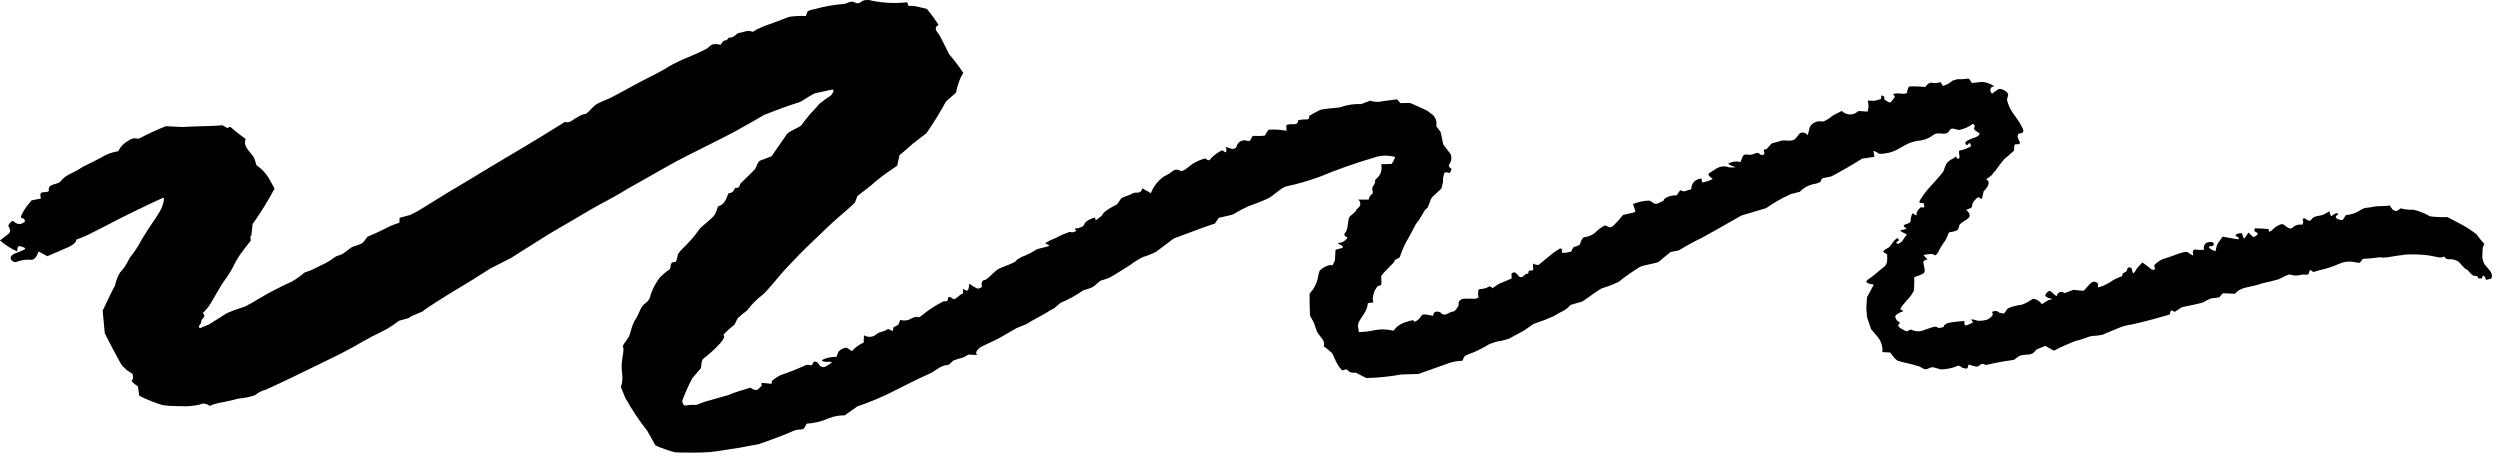 <?xml version="1.0" encoding="UTF-8" standalone="no"?>
<svg xmlns="http://www.w3.org/2000/svg" xmlns:xlink="http://www.w3.org/1999/xlink" xmlns:serif="http://www.serif.com/" width="100%" height="100%" viewBox="0 0 282 52" version="1.1" xml:space="preserve" style="fill-rule:evenodd;clip-rule:evenodd;stroke-linejoin:round;stroke-miterlimit:2;">
    <g id="Group_15436">
        <g id="Group_15435">
            <path id="Path_75537" d="M82.21,21.775C82.479,21.832 82.793,21.565 82.91,21.184L82.983,21.19C83.513,21.232 83.374,20.864 83.543,20.69C84.068,20.156 84.628,19.644 85.143,19.104C85.258,18.927 85.35,18.737 85.418,18.537C85.502,18.388 85.582,18.182 85.735,18.123L87.035,17.623C87.761,16.571 88.541,15.445 88.766,15.123C88.991,14.801 90.274,14.329 90.414,14.108C90.554,13.887 91.139,13.143 91.34,12.914C91.541,12.685 92.262,11.943 92.423,11.714C92.818,11.384 93.237,11.084 93.675,10.814C93.852,10.667 94.235,10.088 93.875,10.114C93.515,10.14 92.649,10.403 92.145,10.468C91.641,10.533 90.515,11.426 90.201,11.515C89.887,11.604 88.416,12.099 87.618,12.415L86.893,12.692L86.206,12.955C85.522,13.367 84.032,14.214 82.895,14.838C81.758,15.462 77.512,17.538 76.149,18.272L74.925,18.957C73.782,19.597 72.656,20.257 71.51,20.895L70.793,21.295C70.039,21.768 68.674,22.539 67.762,23.007C66.85,23.475 63.876,25.29 62.976,25.779C62.076,26.268 58.86,28.344 57.643,29.1L56.466,29.7L55.325,30.279C54.175,31.023 52.459,32.088 51.512,32.644C50.565,33.2 47.955,34.839 47.798,35.033C47.641,35.227 46.461,35.547 46.107,35.873L45.538,36.033L45.025,36.178C44.543,36.532 43.941,36.941 43.687,37.085C43.433,37.229 42.352,37.778 41.866,38.002L41.448,38.234L40.977,38.495C40.477,38.803 39.3,39.451 38.355,39.933C37.41,40.415 34.42,41.845 33.872,42.121C33.324,42.397 31.427,43.298 30.891,43.538L30.409,43.762L29.968,43.962C29.528,44.067 29.12,44.277 28.778,44.573C28.194,44.778 27.586,44.903 26.969,44.946L26.533,45.053L26.051,45.171C25.525,45.296 24.903,45.424 24.669,45.455C24.312,45.529 23.964,45.641 23.631,45.79L23.624,45.784C23.316,45.497 22.853,45.444 22.488,45.655C22.171,45.719 21.851,45.765 21.529,45.792C21.153,45.842 20.772,45.848 20.395,45.811L19.961,45.811C19.417,45.812 18.874,45.774 18.335,45.697C17.43,45.42 16.551,45.067 15.705,44.643L15.605,43.913L15.563,43.594C15.081,43.266 14.763,42.977 14.863,42.951C15.049,42.723 15.07,42.401 14.917,42.151L14.609,41.951L14.303,41.751C14.05,41.493 13.816,41.268 13.785,41.251C13.643,41.042 13.514,40.825 13.4,40.6C13.218,40.27 12.305,38.593 11.816,37.581L11.722,36.563L11.582,35.038C12.282,33.538 12.909,32.276 12.964,32.243L12.974,32.207L13.058,31.881C13.161,31.475 13.326,31.088 13.547,30.733L13.755,30.501C13.983,30.238 14.179,29.95 14.34,29.641L14.669,29.028C15.163,28.428 15.591,27.776 15.945,27.084L16.194,26.684L16.723,25.842C17.357,24.933 18.016,23.906 18.187,23.559C18.358,23.212 18.636,22.241 18.387,22.307L18.2,22.4L17.186,22.864C16.078,23.386 14.409,24.199 13.477,24.671C12.545,25.143 9.717,26.65 9.153,26.825L8.653,27.007L8.605,27.024C8.651,27.249 8.282,27.618 7.786,27.844C7.29,28.07 5.656,28.775 5.341,28.9L5.2,28.824L4.336,28.36C4.184,28.949 3.801,29.373 3.487,29.301C2.933,29.256 2.376,29.336 1.857,29.537C1.586,29.71 0.944,29.22 1.309,28.837C1.674,28.454 3.191,28.17 2.771,27.953L2.531,27.847C2.268,27.731 2.005,27.698 1.967,28.025L1.928,28.354C1.228,28.042 0.578,27.628 -0,27.124L0.856,26.458C1.239,26.158 1.174,25.987 1.022,25.641L0.93,25.431C1.179,25.031 1.45,24.819 1.53,24.962C1.744,25.202 2.068,25.314 2.384,25.256L2.631,25.121L2.77,25.046C2.792,25.005 2.804,24.959 2.804,24.912C2.804,24.78 2.712,24.664 2.583,24.635L2.41,24.565L2.364,24.546C2.283,24.473 2.564,23.906 2.996,23.291L3.445,22.749L3.565,22.603L4.617,22.391L4.564,22.109C4.498,21.746 4.71,21.65 5.116,21.674C5.257,21.669 5.395,21.628 5.516,21.556C5.316,20.648 6.516,20.879 6.849,20.447L6.963,20.299C7.17,20.075 7.411,19.887 7.679,19.741L7.915,19.617C8.215,19.46 8.532,19.317 8.815,19.145L9.385,18.791C10.066,18.472 10.938,18.036 11.323,17.82C11.932,17.424 12.619,17.164 13.337,17.058L13.603,16.612C13.85,16.304 14.156,16.048 14.503,15.859C14.695,15.707 14.929,15.617 15.173,15.601L15.673,15.643C16.656,15.115 17.669,14.645 18.707,14.235L20.042,14.301L20.623,14.329C21.233,14.289 22.049,14.254 22.438,14.249C22.827,14.244 24.41,14.201 25.094,14.126L25.66,14.458C25.685,14.472 25.874,14.198 26.113,14.41L26.553,14.8C27.069,15.207 27.589,15.6 27.711,15.684L27.695,15.729C27.358,16.695 28.503,17.224 28.75,18.041L28.929,18.635C29.498,19.018 29.976,19.521 30.329,20.108L30.419,20.274L30.969,21.274C30.233,22.661 29.407,23.997 28.494,25.274L28.346,26.589C28.346,26.624 28.239,26.654 28.246,26.683L28.28,27.156C27.948,27.556 27.38,28.297 27.025,28.8L26.737,29.271C26.468,29.709 26.276,30.178 26.005,30.615L25.733,31.055C25.388,31.522 24.985,32.121 24.833,32.387C24.681,32.653 24.044,33.748 23.756,34.235L23.462,34.664C23.292,34.912 22.845,35.308 22.883,35.337C23.343,35.701 22.754,35.914 22.713,36.189L22.673,36.453C22.373,36.781 22.357,37.022 22.643,36.988L22.831,36.907L23.608,36.576C24.367,36.093 25.263,35.528 25.599,35.321C26.244,35.039 26.907,34.799 27.583,34.601C27.64,34.589 27.959,34.401 28.271,34.242C28.583,34.083 29.709,33.376 30.201,33.111C30.693,32.846 32.358,31.99 32.831,31.811C33.368,31.516 33.871,31.163 34.331,30.759C34.378,30.725 34.745,30.608 35.042,30.498C35.339,30.388 36.32,29.849 36.624,29.737C37.047,29.517 37.448,29.26 37.824,28.967C37.946,28.867 38.536,28.736 38.67,28.632L38.799,28.532C39.016,28.366 39.251,28.213 39.457,28.038C39.91,27.651 40.724,27.687 41.057,27.238L41.463,26.691C42.08,26.451 42.684,26.179 43.272,25.875C43.837,25.565 44.432,25.313 45.049,25.125L45.071,24.696L45.077,24.565C45.485,24.449 46.023,24.306 46.272,24.247C46.801,24.002 47.312,23.719 47.8,23.4C48.217,23.152 49.88,22.091 50.642,21.644C51.404,21.197 54.033,19.622 54.807,19.144C55.581,18.666 58.3,17.056 59.1,16.583C59.9,16.11 62.531,14.515 63.158,14.103L63.742,13.743L63.764,13.73C63.933,13.871 64.313,13.787 64.611,13.546C64.909,13.305 65.82,12.787 66.067,12.864L66.138,12.812C66.617,12.465 66.838,11.978 67.468,11.656C68.031,11.367 68.653,11.169 69.201,10.869L69.713,10.59C70.271,10.278 71.307,9.718 72.013,9.346C72.719,8.974 74.944,7.87 75.313,7.58C76.069,7.137 76.859,6.754 77.675,6.436C78.124,6.261 79.514,5.623 79.791,5.448L80.004,5.258C80.218,5.029 80.533,4.923 80.842,4.977L81.29,5.054C81.441,4.765 81.632,4.554 81.716,4.581C81.924,4.571 82.108,4.441 82.188,4.249L82.252,4.249C82.837,4.283 83.061,3.725 83.404,3.7C83.871,3.665 84.313,3.348 84.804,3.558L84.85,3.577C84.889,3.617 85.134,3.49 85.396,3.298C85.991,3.018 86.603,2.776 87.229,2.575C87.575,2.439 88.729,1.994 89.018,1.896C89.644,1.81 90.276,1.78 90.907,1.807L91.065,1.349C91.125,1.176 91.656,1.074 91.993,1.006C93.022,0.716 94.077,0.53 95.143,0.453C95.566,0.453 95.914,-0.012 96.436,0.282C96.958,0.576 97.188,0.027 97.567,0.015L98,0C98.61,0.143 99.23,0.241 99.854,0.293C100.682,0.361 101.514,0.35 102.34,0.259L102.459,0.641C102.481,0.713 102.947,0.627 103.259,0.7L104.55,1C105.021,1.57 105.459,2.166 105.863,2.785L105.823,2.814C105.223,3.248 105.77,3.614 105.966,3.957C106.245,4.442 106.466,4.939 106.718,5.429L107.082,6.146C107.656,6.803 108.183,7.5 108.659,8.231L108.376,8.731C108.168,9.19 108.01,9.67 107.904,10.162C107.865,10.281 107.864,10.432 107.771,10.513L106.709,11.443C106.038,12.679 105.299,13.878 104.496,15.033L103.835,15.54L103.042,16.146C102.242,16.859 101.534,17.463 101.47,17.485L101.464,17.514L101.194,18.704C100.316,19.267 99.473,19.883 98.669,20.548C98.459,20.773 97.311,21.665 96.715,22.11L96.491,22.71L96.448,22.826C96.212,23.079 95.961,23.318 95.696,23.54C95.371,23.821 93.975,25.019 93.362,25.617C92.749,26.215 90.737,28.106 90.318,28.554C89.899,29.002 88.4,30.523 88.026,31C87.652,31.477 86.405,32.931 86.112,33.173L85.847,33.395C85.369,33.773 84.933,34.202 84.547,34.673L84.283,35.015C83.91,35.284 83.554,35.575 83.216,35.887L83.14,36.038L82.858,36.609C82.407,36.96 81.984,37.345 81.593,37.762L81.622,37.811L81.665,37.883C81.771,37.967 81.571,38.356 81.219,38.745C80.65,39.36 80.031,39.925 79.366,40.435C79.066,40.588 79.134,41.442 79.043,41.552L78.955,41.652L78.084,42.671C77.653,43.495 77.275,44.345 76.952,45.216C76.946,45.356 77.109,45.816 77.312,45.746C77.715,45.673 78.126,45.65 78.535,45.676L78.846,45.56L79.482,45.321C80.223,45.121 81.423,44.775 82.15,44.565L82.774,44.32C83.199,44.154 83.618,44.051 84.039,43.92L84.639,43.72C84.939,43.962 85.312,44.062 85.464,43.944C85.616,43.826 85.974,43.486 85.93,43.444C85.886,43.402 85.811,43.169 86.059,43.195L87.023,43.295L87.035,43.23L87.086,42.96C87.375,42.709 87.694,42.494 88.035,42.32C88.975,42.005 89.898,41.641 90.8,41.23L90.994,41.16C91.145,41.105 91.413,41.25 91.549,41.188C91.685,41.126 91.694,40.896 91.819,40.788C91.962,40.771 92.105,40.811 92.219,40.898L92.388,41.098C92.47,41.288 92.658,41.412 92.865,41.412C92.936,41.412 93.006,41.397 93.071,41.369C93.348,41.228 93.611,41.063 93.859,40.876C93.715,40.807 93.553,40.786 93.396,40.816C93.171,40.846 92.644,40.78 92.726,40.603C93.231,40.35 93.793,40.232 94.357,40.26L94.576,39.678C94.811,39.409 95.143,39.243 95.499,39.217L96.099,39.605C96.465,39.19 96.917,38.86 97.424,38.638L97.43,38.471L97.453,37.819C97.829,38.042 98.295,38.051 98.679,37.842L98.904,37.665C99.211,37.422 99.787,37.4 100.078,37.152C100.314,36.952 100.792,37.722 100.762,36.986C100.762,36.852 101.288,36.739 101.362,36.561L101.55,36.086C101.904,36.194 102.286,36.173 102.626,36.025C102.799,35.891 103.379,35.646 103.526,35.782C103.673,35.918 104.332,35.264 104.768,34.982C105.305,34.601 105.872,34.264 106.463,33.975C106.551,34.016 106.917,34.02 106.903,33.804L106.939,33.649L106.964,33.549C107.07,33.449 107.316,33.524 107.512,33.724C107.708,33.924 108.26,33.169 108.632,33.11L108.618,32.668C108.608,32.391 109.15,33.181 109.267,32.485L109.35,31.985C109.634,32.229 109.957,32.424 110.306,32.562C110.422,32.562 110.835,32.42 110.758,32.242C110.681,32.064 110.738,31.599 111.046,31.59C111.354,31.581 112.046,30.719 112.536,30.399C113.026,30.079 114.689,29.628 114.658,29.334L114.794,29.251L115.234,28.984C115.788,28.79 116.317,28.529 116.808,28.207C117.124,27.972 118.291,27.869 118.364,27.691L118.319,27.667L117.884,27.427C118.27,27.196 118.675,27 119.096,26.84C119.581,26.576 120.087,26.352 120.608,26.169L120.766,26.181L121.02,26.203C121.32,26.116 121.486,26.015 121.38,25.978C121.274,25.941 121.134,25.802 121.357,25.771C121.58,25.74 122.25,25.636 122.322,25.271C122.394,24.906 123.482,24.477 123.522,24.564L123.547,24.675L123.573,24.8C123.573,24.858 123.673,24.82 123.799,24.717L124.315,24.299C124.375,24.142 124.477,24.003 124.609,23.899C124.985,23.603 125.394,23.35 125.828,23.147C126.082,23.084 126.37,22.456 126.488,22.363C126.606,22.27 127.481,21.99 127.915,21.745L128.323,21.729C128.857,21.709 128.807,21.219 128.846,21.24L129.82,21.789C130.105,21.037 130.609,20.387 131.267,19.923L131.828,19.617C132.228,19.403 132.538,18.867 133.211,19.289C133.292,19.34 133.688,19.15 133.846,19.006C134.431,18.479 135.131,18.095 135.89,17.887L135.965,17.867C136.213,18.121 136.476,18.143 136.549,17.913C136.917,17.513 137.358,17.187 137.849,16.953L138.236,17.179L138.253,17.189C138.373,17.083 138.37,16.799 138.245,16.557L138.596,16.687C139.062,16.859 139.39,16.841 139.504,16.48C139.609,16.094 139.962,15.824 140.363,15.824C140.469,15.824 140.574,15.843 140.674,15.88C141.339,16.021 140.968,15.257 141.523,15.325C141.898,15.352 142.275,15.344 142.649,15.302C142.701,15.302 142.737,15.163 142.784,15.091L143.084,14.634C143.763,14.581 144.447,14.621 145.115,14.753L145.101,14.123C145.101,14.087 145.366,14.023 145.513,14.012C145.897,13.977 146.413,14.159 146.432,13.577C146.619,13.519 146.813,13.486 147.008,13.477C147.295,13.446 147.708,13.595 147.678,13.14L147.678,13.077C147.772,13.01 148.262,12.734 148.768,12.464C149.274,12.194 151.068,12.21 151.319,12.051C152.038,11.812 152.794,11.707 153.551,11.739L154.041,11.551L154.548,11.358C154.926,11.482 155.327,11.518 155.721,11.464C155.958,11.397 157.045,11.291 157.58,11.205L157.953,11.605C158.012,11.669 158.264,11.613 158.426,11.615L159.061,11.615C159.661,11.87 160.534,12.267 161.011,12.496L161.389,12.796C161.832,13.052 162.084,13.546 162.032,14.055L162.005,14.232C162.166,14.445 162.375,14.717 162.468,14.838C162.561,14.959 162.737,16.138 162.811,16.306L162.911,16.446C163.145,16.766 163.404,17.076 163.639,17.395C163.732,17.667 163.735,17.962 163.649,18.236C163.572,18.466 163.212,18.677 163.623,18.962L163.739,19.043C163.66,19.366 163.519,19.575 163.427,19.509C163.335,19.443 163.027,19.383 162.927,19.509C162.803,19.837 162.752,20.188 162.776,20.538L162.676,20.92L162.588,21.267C162.312,21.539 161.854,21.967 161.571,22.225C161.288,22.483 161.164,23.44 160.917,23.525C160.67,23.61 160.265,24.668 159.726,25.25L159.396,25.872L158.917,26.772C158.503,27.446 158.17,28.167 157.926,28.92C157.926,29.12 157.3,29.257 157.315,29.428C157.33,29.599 156.354,30.383 155.802,31.128L155.824,31.957C155.832,32.267 155.417,32.233 155.364,32.315L155.054,32.798C154.834,33.377 154.784,33.962 154.947,34.098L154.563,34.155C154.463,34.171 154.284,34.197 154.282,34.221C154.264,35.052 153.594,35.671 153.246,36.394C153.174,36.603 153.164,36.829 153.217,37.044L153.278,37.458C153.85,37.449 154.42,37.382 154.978,37.258C155.708,37.106 156.462,37.124 157.184,37.31L157.563,36.867C157.823,36.661 158.114,36.496 158.425,36.379C158.732,36.269 159.046,36.18 159.365,36.112L159.578,36.3C159.911,36.159 160.185,35.908 160.354,35.588C160.521,35.27 161.589,35.678 161.674,35.605L161.674,35.536C161.705,34.979 162.412,35.166 162.474,35.242C162.945,35.784 163.333,35.283 163.703,35.191L164.033,35.109C164.241,34.925 164.411,34.701 164.533,34.451C164.54,34.359 164.508,34.092 164.573,33.993C164.708,33.821 164.908,33.71 165.126,33.687C165.309,33.717 165.986,33.669 166.162,33.699C166.338,33.729 166.839,33.662 166.77,33.445C166.701,33.228 166.689,32.603 166.922,32.603C167.23,32.608 167.535,32.539 167.811,32.403C167.871,32.347 167.95,32.316 168.031,32.316C168.163,32.316 168.282,32.397 168.331,32.519L168.851,32.168L169.081,32.014C169.381,31.897 170.03,31.626 170.519,31.414L170.491,30.903C170.491,30.839 170.699,30.713 170.809,30.715C170.934,30.742 171.045,30.813 171.122,30.915L171.267,31.085C171.33,31.196 171.448,31.264 171.576,31.264C171.692,31.264 171.8,31.208 171.867,31.113L172.042,30.966C172.134,30.889 172.382,30.877 172.396,30.812L172.421,30.694C172.421,30.558 172.499,30.478 172.594,30.518C172.689,30.558 173.01,30.524 172.949,30.287C172.888,30.05 172.896,29.487 173.166,29.846L173.349,29.87L173.536,29.895C173.77,29.712 174.531,29.086 175.228,28.505L175.928,28.05C176.06,27.963 176.228,28.089 176.211,28.274L176.205,28.339C176.081,28.439 176.174,28.518 176.405,28.518C176.636,28.518 177.271,28.418 177.288,28.301C177.305,28.184 177.471,27.828 177.611,27.828C177.751,27.828 178.225,27.67 178.251,27.477C178.277,27.284 178.511,26.752 178.714,26.752C179.149,26.705 179.562,26.538 179.907,26.269C180.236,25.926 180.62,25.64 181.043,25.423L181.136,25.454C181.321,25.515 181.583,25.686 181.671,25.64L181.979,25.473C182.373,25.093 182.739,24.684 183.073,24.25L184.227,23.986C184.327,23.964 184.484,23.866 184.473,23.833L184.204,23.027C184.791,22.771 185.423,22.635 186.063,22.627L186.263,22.737C186.512,22.876 186.639,23.128 187.063,22.923L187.635,22.647C187.704,22.299 188.377,22.022 189.13,22.031L189.53,21.449C189.54,21.436 189.853,21.618 189.968,21.584L190.782,21.343C190.781,21.324 190.781,21.304 190.781,21.285C190.781,20.662 191.293,20.149 191.917,20.149C191.923,20.149 191.93,20.149 191.936,20.149L191.947,20.226L191.998,20.577C192.418,20.523 192.823,20.39 193.193,20.184L192.904,19.942C192.504,19.61 192.851,19.5 193.052,19.369L193.495,19.079C193.888,18.804 194.38,18.707 194.848,18.812C195.067,18.958 195.983,18.873 195.725,18.826C195.467,18.779 194.891,18.553 194.984,18.426C195.399,18.213 195.879,18.16 196.331,18.278L196.555,17.701C196.755,17.201 197.287,17.56 197.632,17.437L197.857,17.357C198.105,17.221 198.357,17.204 198.429,17.32C198.56,17.491 198.804,17.53 198.982,17.409C199.159,17.24 198.763,16.824 199.065,16.867C199.367,16.91 199.694,16.198 199.937,16.148C200.261,16.081 200.579,15.991 200.89,15.878L200.935,15.868C201.478,15.749 202.161,16.086 202.576,15.579L202.847,15.247C203.083,14.847 203.567,14.847 203.923,15.247L204.123,14.389C204.378,13.866 204.962,13.584 205.53,13.71C205.73,13.737 205.989,13.557 206.191,13.438C206.449,13.289 206.652,13.073 206.919,12.938L207.756,12.514C208.15,12.917 208.761,13.025 209.269,12.781L209.581,12.556C209.69,12.52 209.807,12.513 209.92,12.537L210.663,12.592C210.796,12.19 210.802,11.756 210.679,11.351L211.213,11.362L211.484,11.362C211.724,11.316 211.958,11.247 212.184,11.154L212.191,11.089L212.226,10.76C212.509,10.808 212.642,10.989 212.519,11.16L212.568,11.209C212.748,11.371 212.957,11.498 213.184,11.582C213.217,11.595 213.407,11.382 213.502,11.26C213.597,11.138 213.741,10.995 213.727,10.87C213.713,10.745 213.327,10.586 213.747,10.557L214.175,10.527C214.686,10.627 215.112,10.576 215.123,10.427C215.14,10.188 215.214,9.957 215.34,9.754L215.432,9.754C215.757,9.735 216.084,9.735 216.409,9.754L217.184,9.811C217.363,9.511 217.662,9.299 217.848,9.332C218.197,9.398 218.557,9.374 218.894,9.26L219.13,9.645L219.155,9.685C219.561,9.584 219.934,9.382 220.24,9.097L220.451,9.036L220.786,8.936C221.182,8.951 221.578,8.93 221.97,8.873C222.2,8.826 222.361,9.348 222.427,9.354C222.493,9.36 223.045,9.295 223.533,9.244C224.021,9.193 225.163,9.752 224.886,9.752C224.609,9.752 224.303,10.118 224.696,10.568L225.381,10.079C225.675,9.869 226.601,10.385 226.518,10.714L226.383,11.242C226.519,11.841 226.782,12.404 227.156,12.891L227.404,13.237C227.667,13.578 227.895,13.945 228.085,14.332C228.21,14.617 228.475,15.039 227.7,15.072C227.653,15.072 227.57,15.357 227.6,15.497C227.639,15.697 227.794,15.876 227.84,16.074L227.859,16.155C227.749,16.263 227.612,16.32 227.553,16.279C227.494,16.238 227.206,16.238 227.21,16.479L227.2,16.643L227.181,16.997C226.881,17.269 226.381,17.707 226.063,17.968C225.719,18.373 225.397,18.796 225.099,19.236C224.947,19.39 224.809,19.558 224.686,19.736C224.541,19.917 223.86,20.258 224.123,20.302C224.386,20.346 224.464,20.955 223.759,21.563L223.588,22.321C223.524,22.604 223.252,22.214 223.175,22.25L222.983,22.339C222.819,22.506 222.669,22.686 222.534,22.877C222.451,23.006 222.492,23.409 222.314,23.462C222.136,23.515 221.692,23.702 221.814,23.733C221.936,23.764 222.295,24.155 222.149,24.469C222.003,24.783 220.914,25.169 220.99,25.546L220.882,25.846C220.825,26.005 220.382,26.136 220.104,26.162C219.716,26.198 219.785,26.388 219.688,26.588L219.434,27.12C219.126,27.532 218.856,27.971 218.628,28.432C218.569,28.611 218.243,28.932 218.18,28.757C218.117,28.582 217.255,28.657 216.969,28.783L217.14,28.965L217.419,29.265C217.16,29.319 216.942,29.447 216.935,29.548L216.951,29.638C216.994,29.887 217.07,30.138 217.094,30.382C217.125,30.682 217.082,30.848 216.603,31.022L215.926,31.268C215.945,31.78 215.929,32.293 215.879,32.803C215.701,33.157 215.47,33.482 215.194,33.767C214.917,34.056 214.253,34.854 214.37,34.893C214.487,34.932 214.806,35.113 214.611,35.141C214.416,35.169 213.811,35.469 213.764,35.732L213.864,35.951L213.95,36.14C214.222,36.301 214.374,36.453 214.287,36.476C214.194,36.517 214.133,36.611 214.133,36.713C214.133,36.793 214.17,36.869 214.234,36.918C214.46,37.091 215.071,37.437 215.158,37.36C215.245,37.283 215.558,37.12 215.639,37.203C215.995,37.377 216.402,37.419 216.786,37.322C217.232,37.183 218.354,36.693 218.486,36.898C218.618,37.103 219.326,36.891 219.269,36.839C219.212,36.787 219.383,36.505 219.869,36.408C220.355,36.311 221.664,36.143 221.607,36.273C221.55,36.403 221.561,36.781 221.807,36.702C222.053,36.623 222.618,36.374 222.551,36.315C222.484,36.256 222.272,35.968 222.458,36.015C222.644,36.062 223.072,36.169 223.158,36.188C223.461,36.197 223.764,36.164 224.058,36.088C224.393,35.988 224.972,35.511 224.745,35.312C224.518,35.113 225.315,34.946 225.488,35.258L225.926,35.358L225.971,35.368C226.019,35.42 226.2,35.217 226.371,34.917C226.542,34.617 227.786,34.397 228.071,34.37C228.495,34.212 228.895,33.996 229.26,33.728C229.437,33.617 230.166,33.96 230.303,34.321L230.869,33.97L231.087,33.835C231.564,33.795 231.556,33.698 231.068,33.618L230.822,33.465L230.698,33.388C230.737,33.096 230.961,32.86 231.251,32.806L231.327,32.871L231.974,33.421C232.131,32.934 232.535,32.775 232.874,33.068L233.474,32.845L233.874,32.694C234.45,32.759 234.974,32.805 235.034,32.794C235.094,32.783 235.659,32.07 235.909,31.877L236.185,31.777C236.285,31.74 236.629,31.896 236.634,31.977L236.668,32.429C237.118,32.304 237.549,32.116 237.947,31.871C238.349,31.592 238.784,31.364 239.242,31.193C239.282,31.263 239.418,31.206 239.424,30.859L239.814,30.637C240.027,30.517 239.845,30.024 240.354,30.191C240.495,30.237 240.494,30.555 240.572,30.744L240.603,30.82C240.661,30.885 240.861,30.636 241.049,30.267L241.312,29.98L241.655,29.603C242.027,29.854 242.386,30.125 242.729,30.414L242.843,30.424C243.12,30.449 243.089,30.381 243.043,30.152L243,29.916C243.261,29.618 243.588,29.385 243.954,29.235C244.247,29.135 245.206,28.835 245.477,28.715C245.748,28.595 246.584,28.322 246.741,28.436C246.929,28.578 247.129,28.702 247.341,28.805C247.396,28.731 247.403,28.632 247.36,28.551C247.308,28.439 247.36,28.109 247.643,28.151C247.926,28.193 248.699,28.239 248.613,28.111C248.529,27.834 248.647,27.532 248.896,27.385L249.171,27.305C249.318,27.263 249.654,27.325 249.685,27.405C249.785,27.662 249.628,27.805 249.268,27.788L249.201,27.788C249.049,27.905 249.362,28.158 249.901,28.351L250.048,27.727C250.119,27.524 250.227,27.336 250.367,27.173L250.708,26.696C251.234,26.782 251.887,26.896 252.16,26.957L252.412,26.981L252.477,26.987C252.577,26.898 252.571,26.799 252.461,26.768C252.351,26.737 252.061,26.542 252.22,26.449C252.379,26.356 252.883,26.209 252.92,26.376C252.957,26.543 253.079,26.928 253.12,26.916C253.321,26.715 253.487,26.482 253.611,26.226L254.111,26.683L254.18,26.746C254.68,26.546 254.82,26.3 254.48,26.193L254.322,26.081C254.257,26.035 254.341,25.75 254.351,25.75C254.868,25.763 255.386,25.792 255.901,25.836C255.919,25.836 255.907,25.999 255.93,26.082L255.94,26.118C256.017,26.169 256.225,26.045 256.403,25.842C256.581,25.639 257.309,25.163 257.561,25.312L257.748,25.447L257.948,25.594C258.184,25.794 258.473,25.835 258.591,25.687C258.818,25.454 259.13,25.325 259.455,25.328L259.69,25.355C259.761,25.257 259.8,25.139 259.801,25.018L259.785,24.887C259.685,24.751 259.765,24.628 259.95,24.616L260.044,24.679C260.26,24.825 260.55,25.028 260.702,24.785C261.03,24.253 261.731,24.422 262.196,24.153L262.756,23.827C262.816,24.239 262.962,24.459 263.081,24.318C263.2,24.177 263.705,23.87 263.746,24.181L263.659,24.24C263.365,24.44 263.443,24.593 263.706,24.716C263.872,24.793 264.054,24.831 264.237,24.828L264.627,24.262C265.225,24.217 265.8,24.014 266.295,23.675L266.517,23.562L266.717,23.462C267.074,23.44 267.43,23.389 267.779,23.31C268.068,23.24 269.045,23.262 269.563,23.182L269.855,23.613C269.997,23.742 270.184,23.809 270.375,23.8L270.793,23.5C271.263,23.636 271.754,23.687 272.242,23.652C272.896,23.813 273.524,24.066 274.107,24.402C274.762,24.483 275.422,24.512 276.081,24.489L276.21,24.558L277.151,25.058C277.93,25.439 278.669,25.898 279.357,26.426C279.592,26.771 279.854,27.098 280.139,27.404C280.304,27.492 280.064,27.904 280.058,27.927C280.052,27.95 280.012,28.485 280.004,29.079L280.15,29.597C280.226,29.863 280.516,30.09 280.705,30.335L280.894,30.581C281.118,30.881 281.158,31.266 280.982,31.435L280.768,31.487L280.419,31.573C280.379,31.318 280.233,31.098 280.094,31.086L280.033,31.132C279.978,31.174 280.033,31.363 280.002,31.372L279.825,31.413C279.619,31.425 279.479,31.378 279.514,31.313C279.549,31.248 279.404,31.085 279.114,31.113C278.824,31.141 278.442,30.449 278.194,30.371C277.946,30.293 277.463,29.613 277.294,29.495C277.019,29.341 276.714,29.251 276.4,29.23C276.281,29.269 275.894,29.246 275.813,29.079L275.713,28.942C275.604,28.981 275.493,29.015 275.381,29.042L275.197,29.048C274.997,29.02 274.442,28.913 273.973,28.811C273.119,28.7 272.256,28.667 271.396,28.711C270.92,28.764 269.559,28.964 269.429,29.004C269.089,29.058 268.744,29.065 268.402,29.026C267.782,29.119 267.157,29.175 266.53,29.195L266.208,29.614C266.167,29.642 266.116,29.654 266.066,29.647L265.46,29.547C264.908,29.447 264.338,29.524 263.833,29.769C263.109,30.089 262.353,30.333 261.578,30.495L261.015,30.671C260.831,30.729 260.548,30.147 260.455,30.746C260.391,31.163 259.945,30.916 259.676,30.976L259.382,31.042C259.04,31.108 258.686,31.085 258.355,30.975C258.112,30.875 257.29,31.415 257.042,31.498C256.794,31.581 255.672,31.864 255.133,31.977L254.664,32.126C253.822,32.395 252.813,32.361 252.187,33.046L252.104,33.138C251.812,33.115 251.193,33.09 250.73,33.083L250.33,33.539C250.089,33.582 249.707,33.629 249.481,33.639C249.151,33.749 248.838,33.903 248.55,34.098C248.433,34.162 247.212,34.438 246.126,34.648L245.298,35.185C245.251,35.215 244.898,34.728 244.781,35.301L244.746,35.48C244.3,35.615 243.437,35.856 242.827,36.017C242.217,36.178 240.432,36.653 240.16,36.642C239.678,36.738 239.208,36.889 238.76,37.091C238.376,37.231 237.301,37.702 237.171,37.758C236.785,37.837 236.394,37.884 236.001,37.9C235.616,37.924 234.601,38.414 234.275,38.407C233.384,38.735 232.516,39.119 231.675,39.559L230.768,39.043L230.717,39.013C230.592,39.068 230.147,39.252 229.729,39.413L229.462,39.713C229.02,40.213 228.188,39.825 227.608,40.263L227.176,40.591C226.404,40.691 225.422,40.857 224.994,40.957L224.604,41.043L223.986,41.178C223.893,41.095 223.773,41.05 223.649,41.05C223.484,41.05 223.329,41.13 223.234,41.265C223.076,41.51 222.175,41.129 222.064,41.12L222.051,41.145C221.961,41.322 222.039,41.656 221.644,41.557L221.361,41.486C221.079,41.263 220.808,41.18 220.761,41.303C220.169,41.539 219.539,41.662 218.902,41.666L218.19,41.456C217.642,41.295 217.409,41.856 216.93,41.576L216.53,41.344C216.006,41.183 215.376,41.014 215.13,40.969C214.884,40.924 214.146,40.727 214.016,40.675C213.7,40.423 213.435,40.113 213.234,39.763L213.021,39.752L212.336,39.716C212.383,39.138 212.219,38.562 211.876,38.095L211.476,37.619L211.054,37.119C210.835,36.454 210.636,35.863 210.612,35.804C210.588,35.745 210.569,35.266 210.522,34.763L210.551,34.294L210.597,33.525C210.872,32.996 211.217,32.357 211.364,32.105L211.054,32.047C210.217,31.892 210.554,31.622 210.924,31.378C211.468,31.015 211.908,30.567 212.419,30.189C213.019,29.748 212.853,29.246 212.871,28.742L212.871,28.69C212.72,28.609 212.576,28.514 212.442,28.406C212.325,28.306 212.942,27.971 213.109,27.881L213.198,27.765L213.464,27.417C213.772,26.958 214.076,26.752 214.14,26.959L214.183,27.076C214.243,27.239 213.571,27.31 214.094,27.505C214.17,27.533 214.384,27.358 214.504,27.253C214.595,27.157 214.673,27.051 214.738,26.936L215.093,26.436C214.523,26.199 214.226,25.983 214.433,25.958C214.64,25.933 215.194,25.803 215.033,25.744C214.872,25.685 214.652,25.48 214.784,25.379C214.916,25.278 215.508,25.192 215.508,24.95C215.508,24.708 215.649,23.932 215.821,24.094C215.993,24.256 216.276,24.383 216.192,24.139C216.108,23.895 216.65,23.333 216.706,23.37C216.762,23.407 217.031,23.457 217.055,23.325C217.079,23.193 217.019,22.807 216.844,22.903L216.744,22.909C216.648,22.898 216.556,22.864 216.477,22.809L216.599,22.542C216.837,22.158 217.101,21.791 217.388,21.442C217.66,21.112 218.794,19.903 219.197,19.365L219.41,18.808L219.517,18.525C219.696,18.261 219.944,18.051 220.233,17.917C220.425,17.862 220.639,17.559 220.675,17.706C220.711,17.853 220.895,18.049 221.006,17.818C221.117,17.587 220.825,16.987 221.073,16.976C221.524,16.896 221.955,16.731 222.344,16.489L222.304,16.352C222.155,15.844 221.972,16.435 221.845,16.369C221.745,16.315 221.645,16.085 221.693,16.047L221.9,15.872C222.213,15.704 222.542,15.567 222.881,15.462L223.091,15.355C223.202,15.298 223.33,15.084 223.291,15.049C223.121,14.889 222.808,14.796 222.721,14.621L222.654,14.486C222.801,14.266 222.754,14.034 222.54,13.973L222.495,14.016C222.093,14.293 221.644,14.497 221.17,14.616C220.704,14.824 220.22,14.15 219.87,14.78C219.586,15.288 218.895,14.968 218.403,15.068C218.218,15.127 218.048,15.224 217.903,15.353C217.447,15.663 216.917,15.844 216.367,15.878C215.833,15.95 215.318,16.127 214.852,16.397L214.052,16.85C213.416,17.191 212.704,17.363 211.983,17.35C211.813,17.224 211.275,16.918 211.32,17.074C211.382,17.274 211.419,17.481 211.43,17.69L211.358,17.701L210.058,17.893C208.945,18.593 207.372,19.493 206.558,19.905L205.723,20.074C205.323,20.155 205.478,20.406 205.323,20.527C205.153,20.623 204.968,20.69 204.776,20.727C204.137,20.822 203.543,21.116 203.081,21.568L203.035,21.629C202.918,21.663 202.453,21.781 202.004,21.893C201.027,22.333 200.094,22.864 199.217,23.479L198.47,23.702L196.425,24.314C194.51,25.408 192.486,26.55 191.925,26.851C191.047,27.269 190.193,27.735 189.366,28.246L189.102,28.297L188.448,28.425C187.958,28.808 187.376,29.29 187.155,29.496C186.934,29.702 185.566,29.851 184.995,30.103C184.148,30.614 183.337,31.182 182.568,31.803C181.953,32.091 181.318,32.335 180.668,32.532C180.446,32.632 179.3,33.439 178.513,33.998L177.653,34.251L177.145,34.4C176.919,34.684 176.634,34.917 176.311,35.083C175.98,35.24 175.66,35.418 175.352,35.615C175.252,35.686 174.826,35.825 174.591,35.947C174.356,36.069 173.457,36.358 172.996,36.534L172.638,36.782L171.931,37.272C171.075,37.725 170.282,38.154 170.169,38.224C169.716,38.369 169.251,38.475 168.78,38.541L168.367,38.688L167.997,38.818C167.558,39.09 167.103,39.336 166.635,39.555L166.283,39.718C165.883,39.9 165.277,40.018 165.147,40.285L164.947,40.703C164.442,40.703 163.941,40.787 163.463,40.951C163.006,41.111 160.995,41.836 159.997,42.184L159.072,42.21L158.089,42.238C156.78,42.475 155.455,42.611 154.125,42.644L153.205,42.172L152.915,42.024C152.664,42.078 152.402,42.043 152.175,41.924L152.075,41.801C151.806,41.481 151.475,41.866 151.385,41.767L151.062,41.404C150.79,40.977 150.562,40.524 150.383,40.05C150.29,39.75 149.43,39.15 149.317,39.074L149.331,39.022C149.49,38.439 149,38.082 148.693,37.638C148.403,37.219 148.371,36.688 148.123,36.243L147.768,35.606C147.734,34.872 147.713,33.756 147.721,33.125L148.082,32.682C148.421,32.187 148.639,31.62 148.718,31.026L148.848,30.535C149.36,30.059 150.02,29.787 150.314,29.935L150.456,29.635L150.582,29.368C150.588,29.045 150.616,28.512 150.645,28.181L151.051,28.063L151.191,28.021C151.474,28.021 151.557,27.874 151.375,27.707L151.23,27.632L151.063,27.545C150.827,27.479 150.91,27.396 151.249,27.362C151.588,27.328 152.127,26.778 151.955,26.755C151.783,26.732 151.484,26.478 151.748,26.244C152.012,26.01 152.067,24.954 152.132,24.644C152.197,24.334 153.081,23.844 153.004,23.638L153.088,23.56L153.288,23.368C153.388,23.264 153.444,23.126 153.444,22.981C153.444,22.792 153.348,22.615 153.188,22.513L154.388,22.513C154.419,22.228 154.588,21.976 154.84,21.84L154.84,21.78L154.834,21.569C154.755,21.377 154.775,21.157 154.887,20.982C154.987,20.889 155.193,20.541 155.098,20.327L155.29,20.127L155.544,19.866C155.815,19.475 155.908,18.987 155.799,18.524L156.499,18.505L156.983,18.492C157.147,18.248 157.281,17.986 157.383,17.711C156.579,17.48 155.722,17.509 154.935,17.793C152.832,18.416 150.762,19.148 148.735,19.985C147.542,20.415 146.321,20.763 145.081,21.026C144.616,21.106 143.558,22.115 143.157,22.326C142.756,22.537 141.286,23.113 140.843,23.252C140.253,23.519 139.681,23.825 139.131,24.166C138.984,24.241 138.089,24.433 137.489,24.566L137.16,25.039L137.036,25.218C136.675,25.312 134.591,26.068 132.406,26.9L130.762,28.132L130.396,28.407C129.928,28.649 129.438,28.843 128.932,28.988C128.425,29.243 127.943,29.544 127.491,29.888C127.244,30.037 126.408,30.554 126.191,30.699C125.974,30.844 125.28,31.254 125.161,31.315C125.042,31.376 124.437,31.574 124.105,31.678L123.475,32.221C123.284,32.371 123.066,32.483 122.832,32.55L122.177,32.758C121.389,33.317 120.539,33.784 119.644,34.15L119.021,34.673L118.884,34.789C118.568,34.943 118.263,35.12 117.971,35.317C117.671,35.517 116.293,36.201 115.771,36.559L115.233,36.781L114.633,37.029C114.039,37.369 113.166,37.872 112.691,38.148C112.216,38.424 110.662,39.08 110.499,39.233C110.336,39.386 109.906,39.761 110.228,40.046L109.38,40C109.128,39.987 108.866,40.245 108.59,40.343C108.256,40.425 107.926,40.526 107.603,40.643C107.332,40.775 107.148,41.151 106.903,41.167C106.032,41.224 105.596,41.815 104.93,42.113C103.635,42.694 102.375,43.328 101.117,43.962L100.506,44.27C99.276,44.878 98.007,45.403 96.706,45.84L95.617,46.612L95.273,46.855C94.668,46.842 94.066,46.951 93.503,47.173C92.709,47.533 91.854,47.742 90.983,47.789L90.766,48.208C90.584,48.561 90.107,48.397 89.783,48.508L89.458,48.615C89.136,48.801 87.416,49.462 85.636,50.085L83.9,50.416L83.5,50.492C83.058,50.55 82.518,50.632 82.3,50.674C82.082,50.716 80.842,50.919 80,51C79.158,51.081 76.6,51.058 76.178,51.024C75.411,50.829 74.662,50.569 73.939,50.249L73.79,49.983L73.007,48.595C72.076,47.419 71.246,46.167 70.524,44.852L70.284,44.269L70.039,43.669C70.198,43.183 70.246,42.667 70.18,42.16C70.114,41.681 70.107,41.196 70.158,40.716C70.182,40.355 70.439,39.355 70.28,39.178C70.121,39.001 70.798,38.27 70.957,37.946L71.067,37.632C71.191,37.274 71.253,36.9 71.407,36.553L71.543,36.247C71.812,35.846 72.034,35.416 72.206,34.965L72.387,34.629C72.515,34.43 72.686,34.262 72.887,34.138C73.167,33.916 73.349,33.593 73.394,33.238C73.628,32.555 73.967,31.912 74.4,31.334C74.743,30.981 75.12,30.662 75.525,30.382C75.791,30.14 75.4,29.55 76.201,29.541C76.287,29.541 76.373,29.086 76.44,28.841L76.454,28.787C76.403,28.718 76.678,28.351 77.067,27.97C77.705,27.365 78.285,26.702 78.8,25.989C78.947,25.636 80.282,24.733 80.621,24.217L80.847,23.717C80.916,23.563 80.925,23.309 81.047,23.266C81.864,22.987 81.888,22.332 82.19,21.806L82.21,21.775Z" style="fill-rule:nonzero;"></path>
        </g>
    </g>
</svg>
